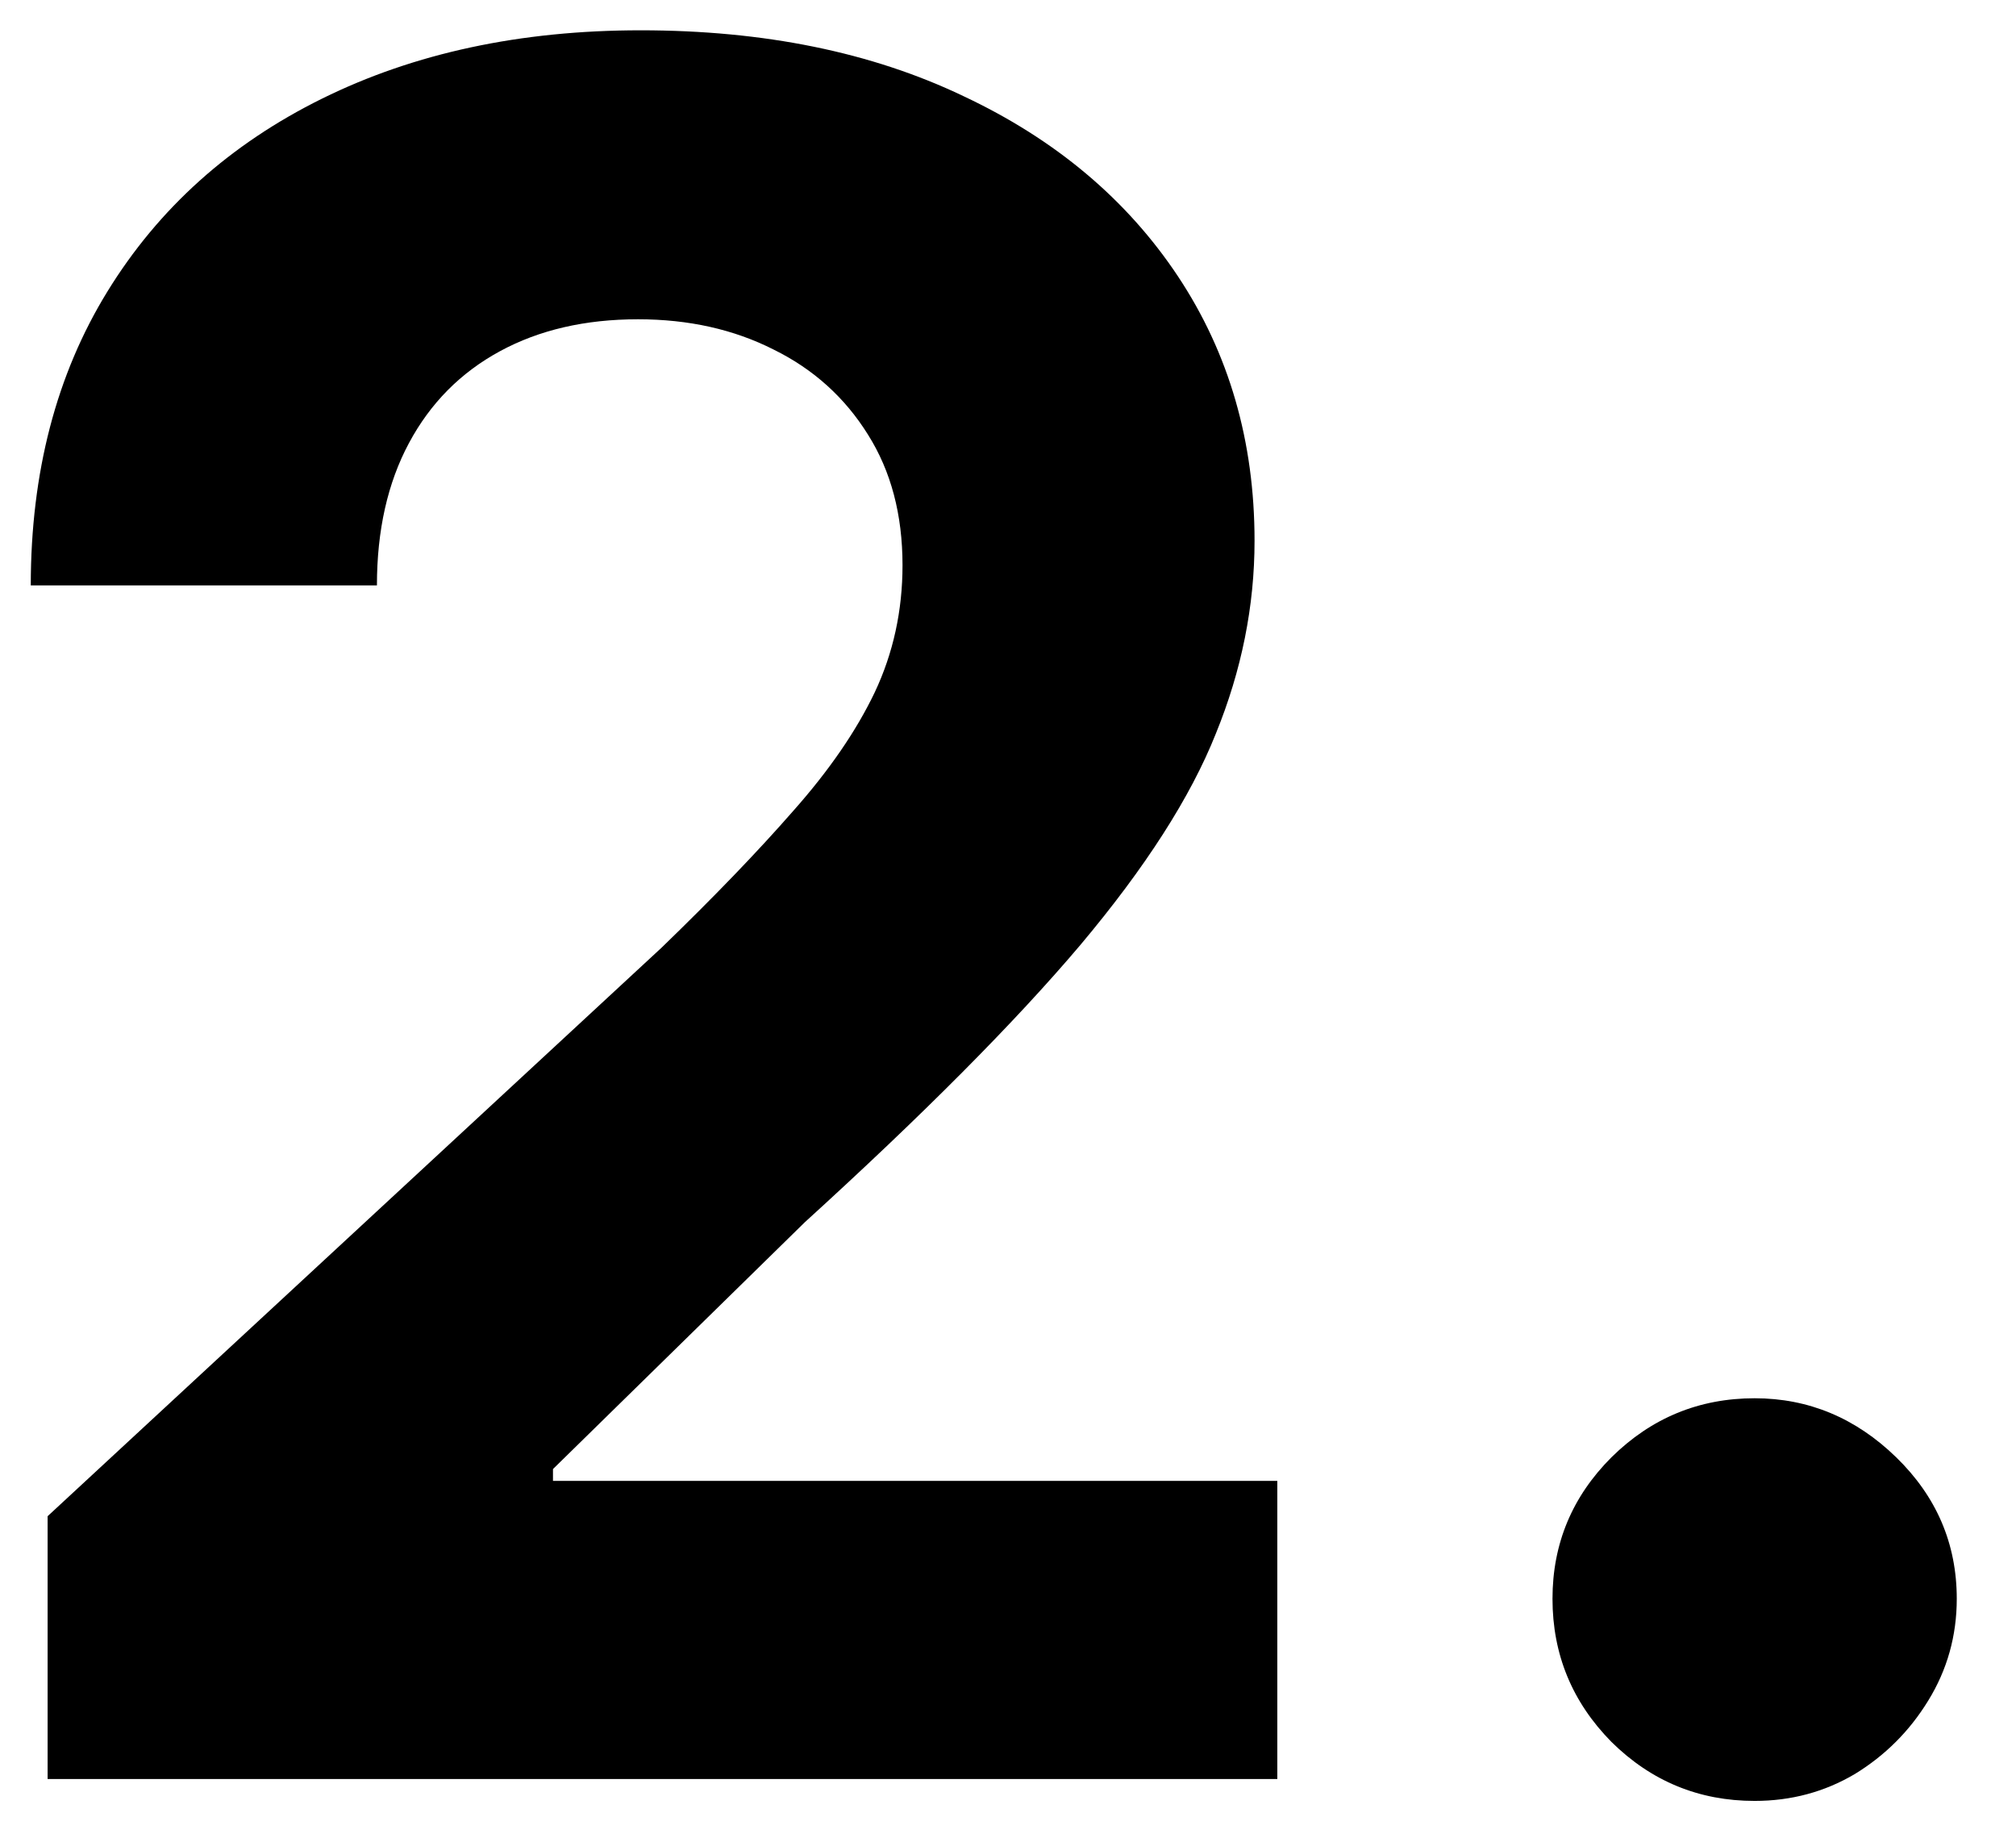 <svg width="34" height="31" viewBox="0 0 34 31" fill="none" xmlns="http://www.w3.org/2000/svg">
<path d="M0.803 30V25.568L11.158 15.98C12.039 15.128 12.778 14.361 13.374 13.679C13.98 12.997 14.44 12.329 14.752 11.676C15.065 11.013 15.221 10.298 15.221 9.531C15.221 8.679 15.027 7.945 14.639 7.33C14.25 6.705 13.72 6.226 13.048 5.895C12.375 5.554 11.613 5.384 10.761 5.384C9.87 5.384 9.094 5.563 8.431 5.923C7.768 6.283 7.257 6.799 6.897 7.472C6.537 8.144 6.357 8.944 6.357 9.872H0.519C0.519 7.969 0.95 6.316 1.812 4.915C2.674 3.513 3.881 2.429 5.434 1.662C6.987 0.895 8.777 0.511 10.803 0.511C12.887 0.511 14.7 0.881 16.244 1.619C17.797 2.348 19.004 3.362 19.866 4.659C20.727 5.956 21.158 7.443 21.158 9.119C21.158 10.218 20.941 11.302 20.505 12.372C20.079 13.442 19.317 14.631 18.218 15.938C17.12 17.235 15.571 18.793 13.573 20.611L9.326 24.773V24.972H21.542V30H0.803ZM29.592 30.369C28.655 30.369 27.85 30.038 27.178 29.375C26.515 28.703 26.183 27.898 26.183 26.96C26.183 26.032 26.515 25.237 27.178 24.574C27.85 23.911 28.655 23.579 29.592 23.579C30.501 23.579 31.297 23.911 31.979 24.574C32.66 25.237 33.001 26.032 33.001 26.96C33.001 27.585 32.84 28.158 32.519 28.679C32.206 29.19 31.794 29.602 31.283 29.915C30.771 30.218 30.208 30.369 29.592 30.369Z" fill="black"/>
</svg>
